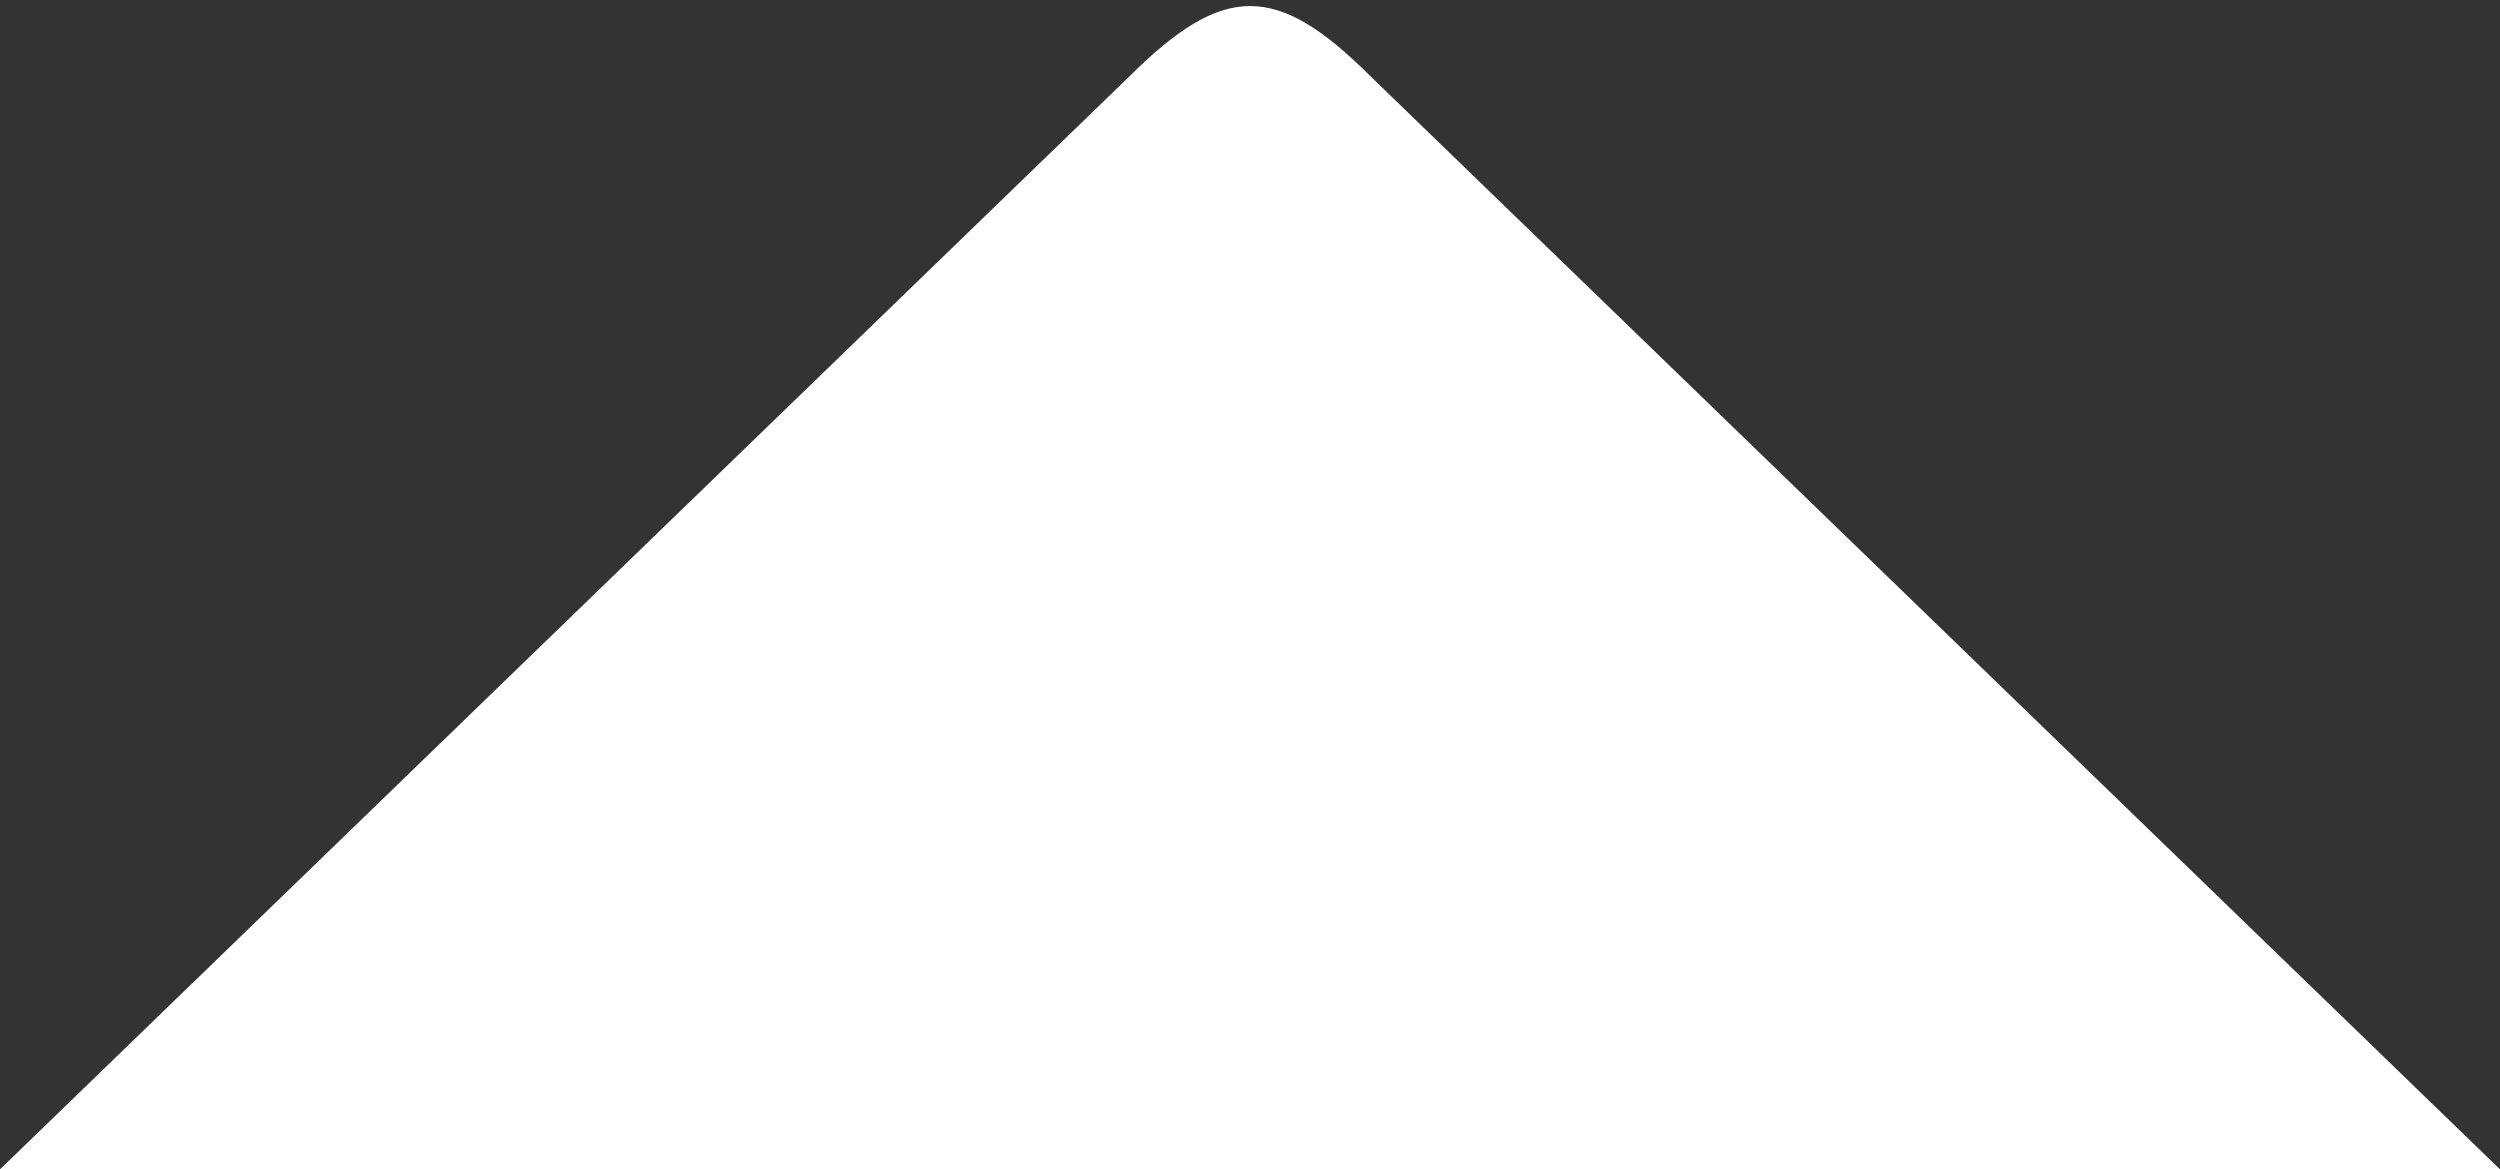<svg width="62" height="29" fill="none" xmlns="http://www.w3.org/2000/svg"><rect width="100%" height="100%" fill="#333333" stroke="none"/><path d="M0 29h62L34 1.903c-2.34-2.34-3.655-2.334-6 0L0 29z" fill="#fff"/></svg>
